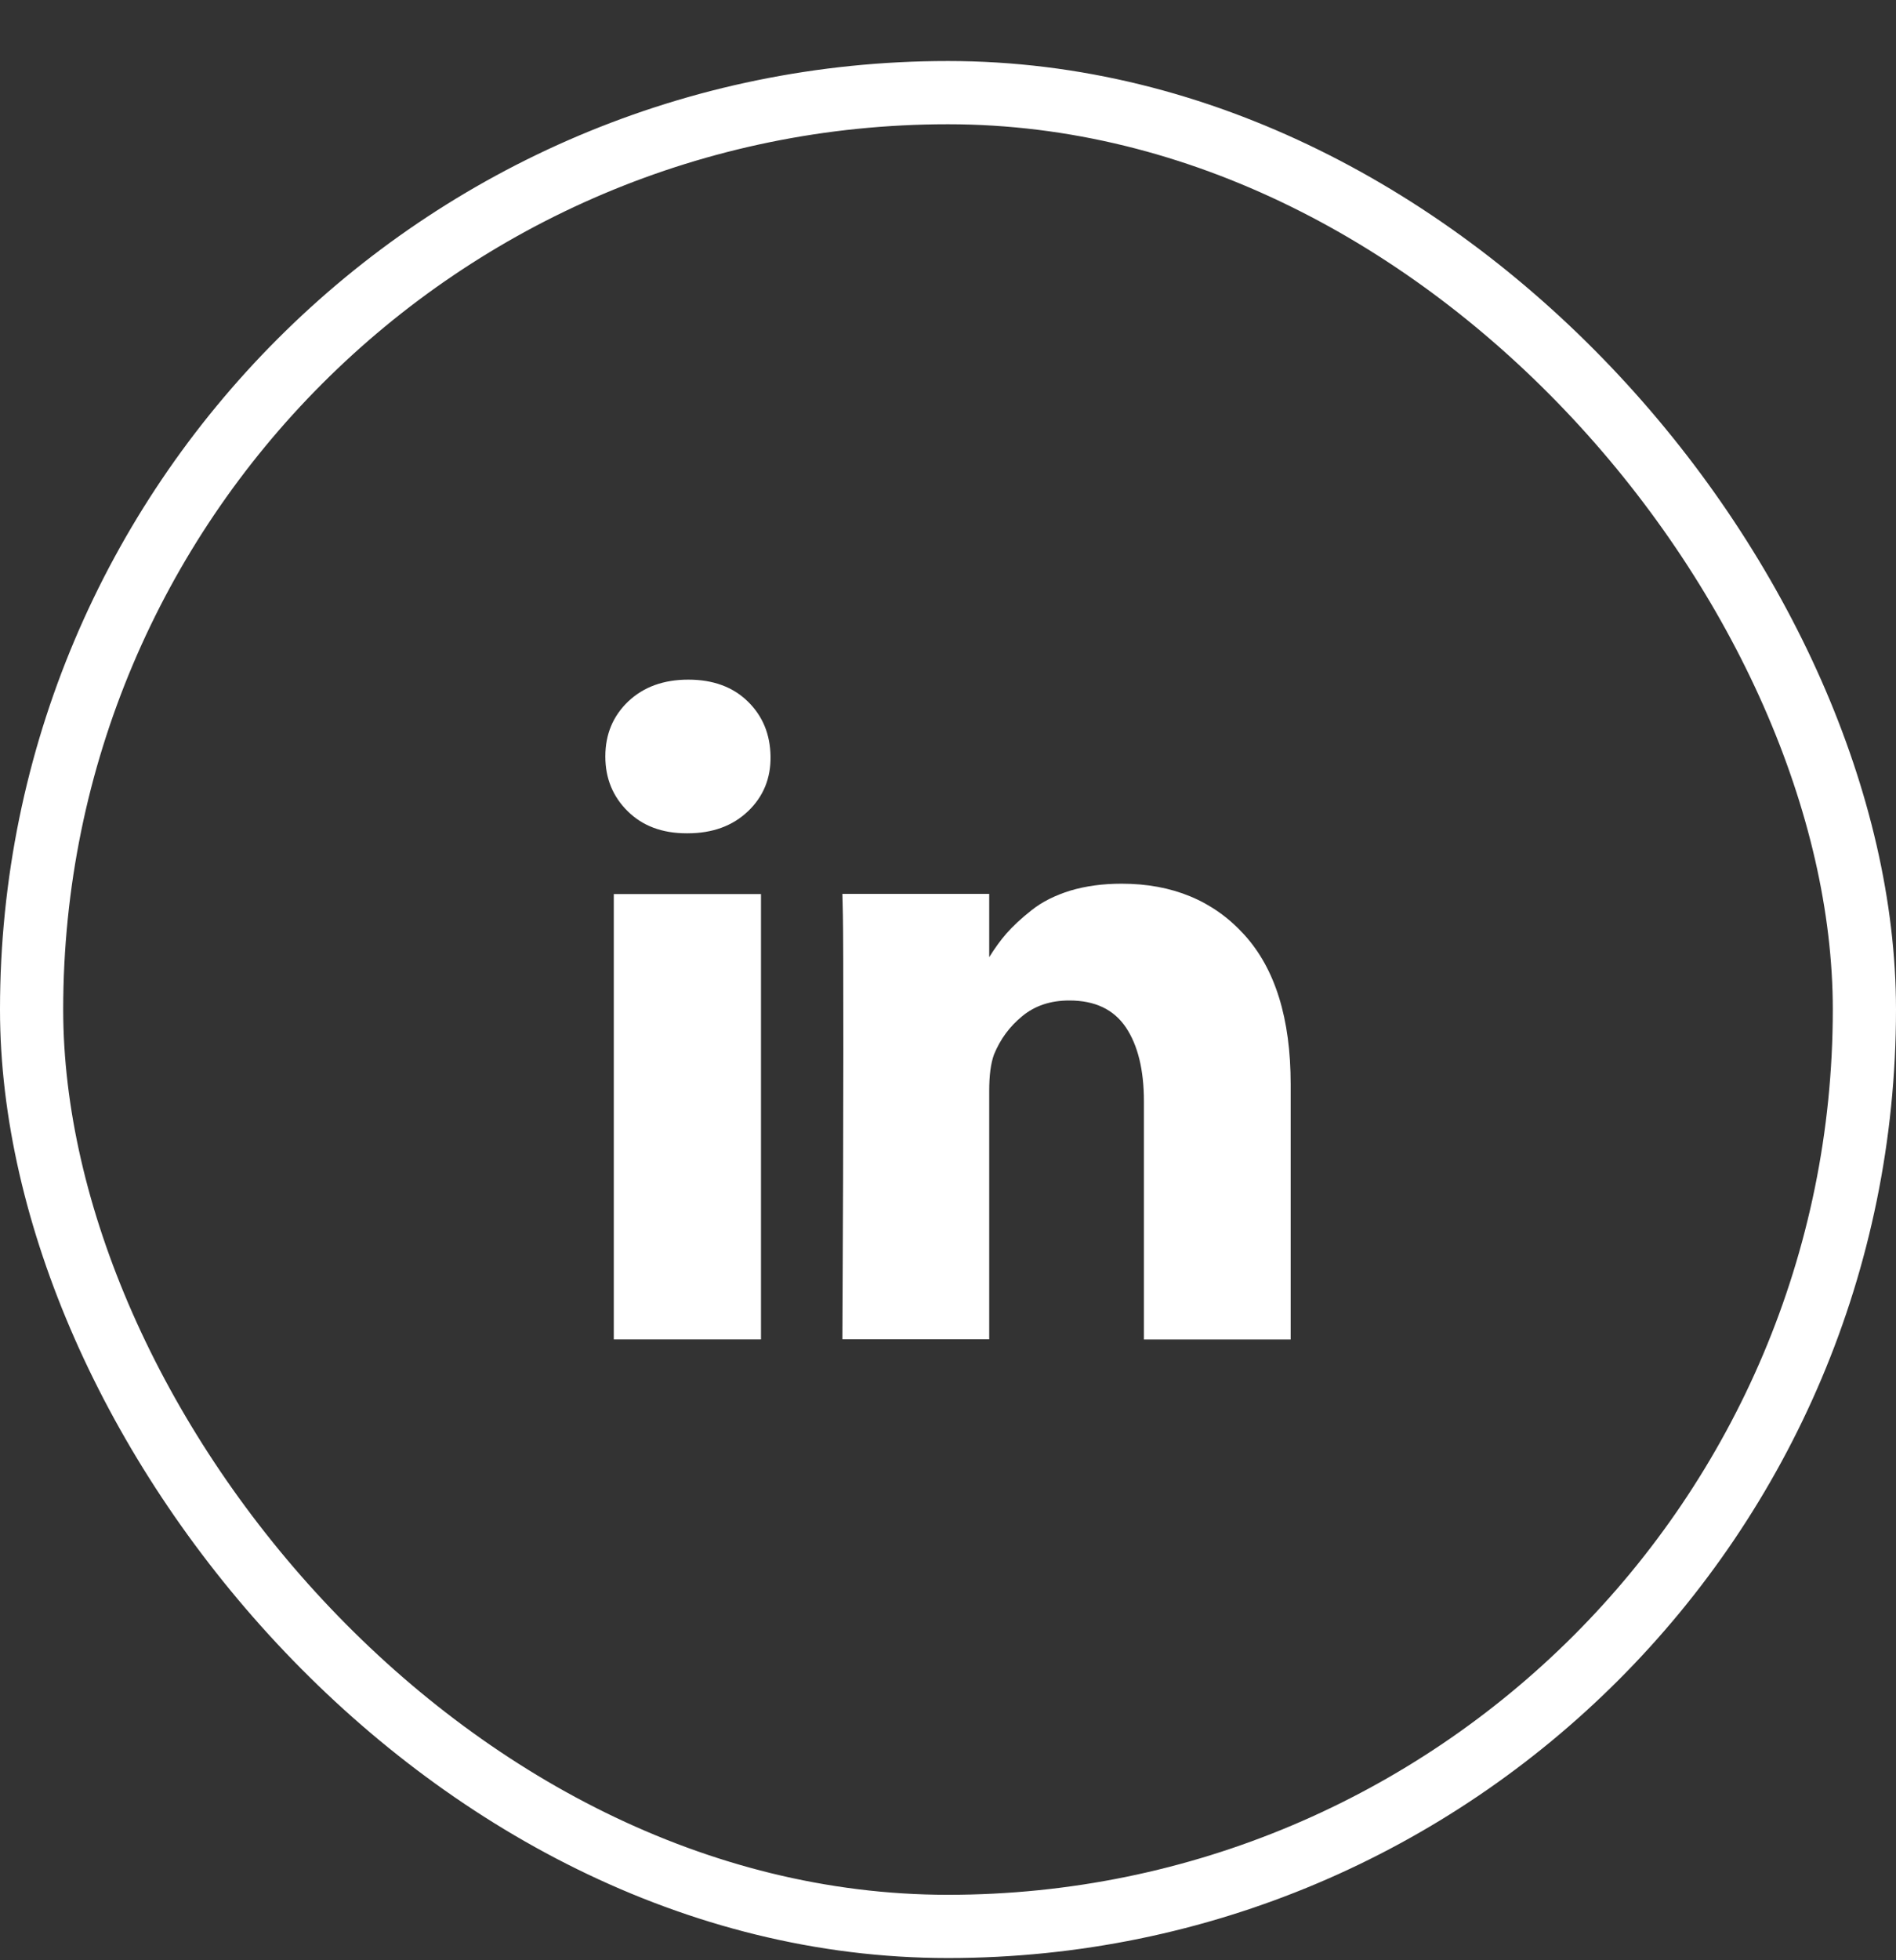 <svg width="30" height="31" viewBox="0 0 30 31" fill="none" xmlns="http://www.w3.org/2000/svg">
<rect x="0" y="0" width="30" height="31" fill="#333333" stroke="none"/>
<path d="M12.041 14.139H9.712V21.182H12.041V14.139Z" fill="white"/>
<path d="M19.687 14.781C19.198 14.243 18.55 13.975 17.746 13.975C17.449 13.975 17.18 14.012 16.937 14.084C16.695 14.159 16.49 14.261 16.324 14.393C16.156 14.525 16.025 14.649 15.926 14.761C15.832 14.868 15.741 14.995 15.652 15.137V14.136H13.329L13.337 14.478C13.342 14.704 13.344 15.406 13.344 16.581C13.344 17.757 13.339 19.29 13.329 21.18H15.652V17.251C15.652 17.01 15.676 16.818 15.728 16.676C15.827 16.434 15.975 16.233 16.176 16.069C16.376 15.904 16.623 15.822 16.92 15.822C17.326 15.822 17.622 15.964 17.813 16.245C18.003 16.527 18.1 16.918 18.1 17.416V21.183H20.422V17.147C20.422 16.108 20.177 15.319 19.687 14.781Z" fill="white"/>
<path d="M10.891 10.748C10.5 10.748 10.184 10.863 9.941 11.092C9.699 11.323 9.578 11.612 9.578 11.963C9.578 12.309 9.697 12.598 9.932 12.829C10.166 13.061 10.478 13.178 10.864 13.178H10.879C11.274 13.178 11.593 13.061 11.836 12.829C12.078 12.598 12.197 12.309 12.192 11.963C12.187 11.612 12.068 11.323 11.831 11.092C11.596 10.863 11.282 10.748 10.891 10.748Z" fill="white"/>
<rect x="0.5" y="1.465" width="29" height="29" rx="14.5" stroke="white"/>
</svg>
